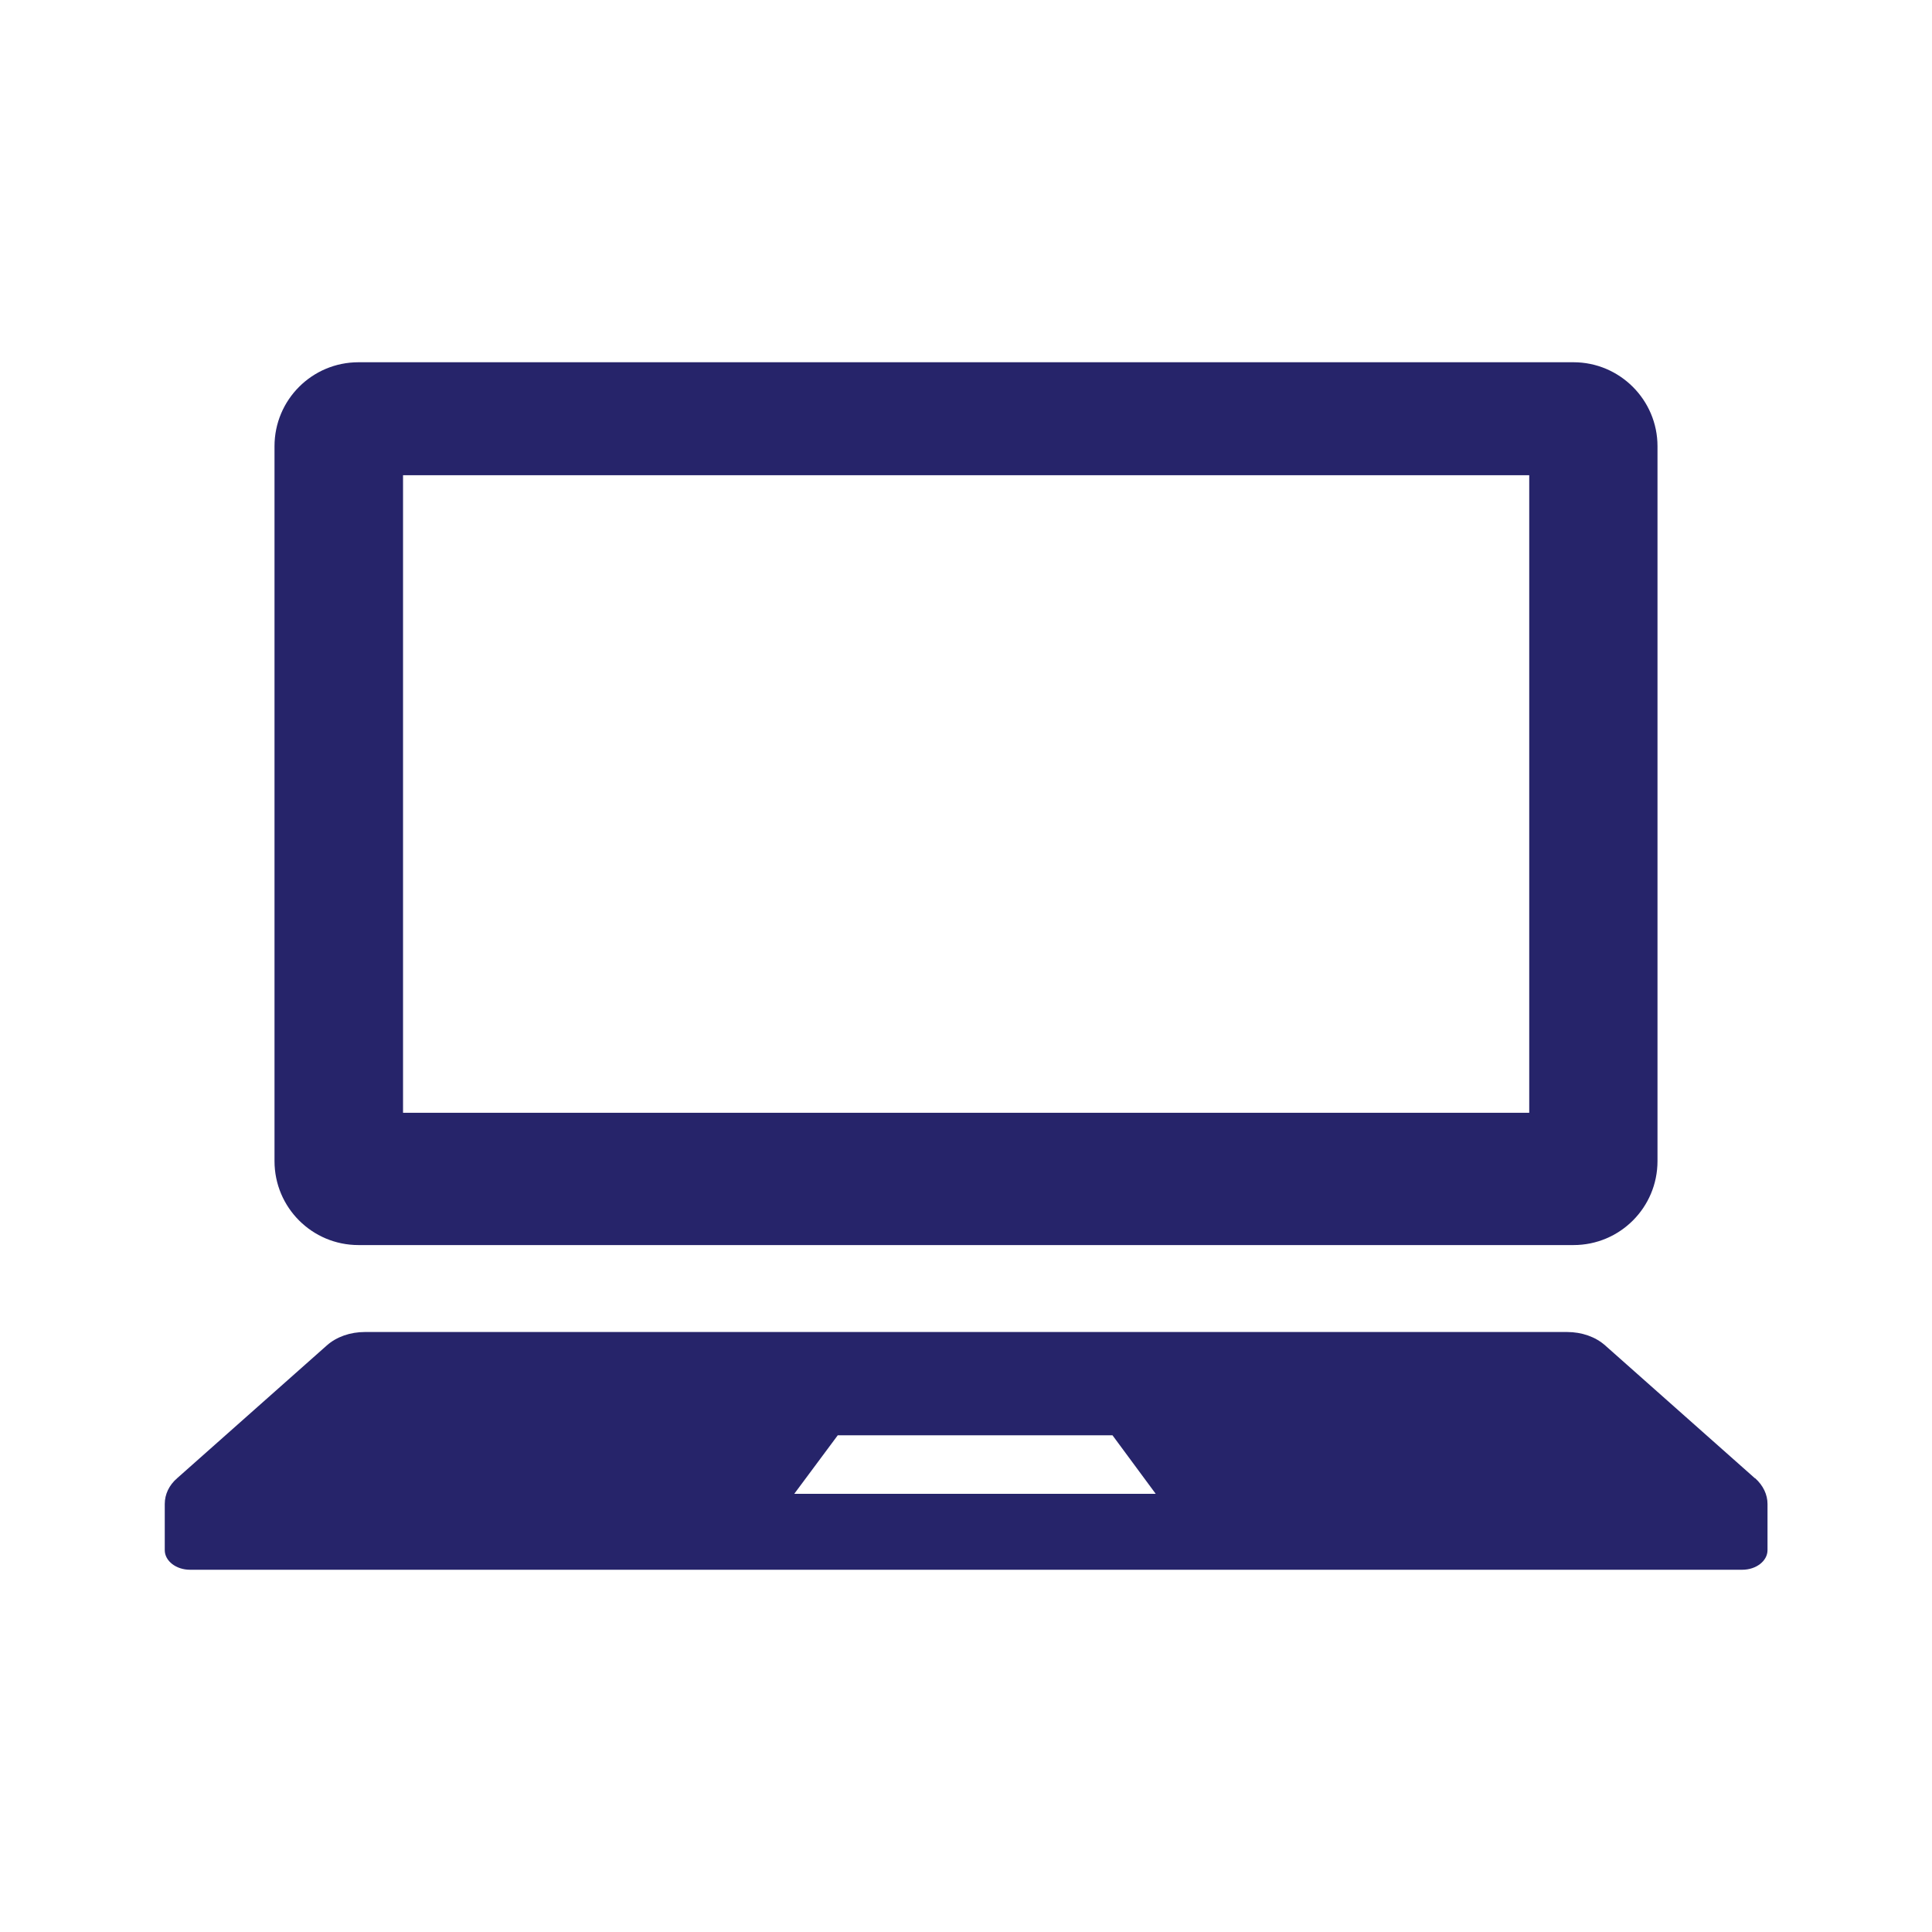 <?xml version="1.0" encoding="UTF-8"?><svg xmlns="http://www.w3.org/2000/svg" xmlns:xlink="http://www.w3.org/1999/xlink" viewBox="0 0 72 72"><defs><filter id="b" filterUnits="userSpaceOnUse"><feOffset dx="0" dy="2"/><feGaussianBlur result="c" stdDeviation="6"/><feFlood flood-color="#000" flood-opacity=".2"/><feComposite in2="c" operator="in"/><feComposite in="SourceGraphic"/></filter></defs><g id="a"><rect x="-909" y="-441" width="1500" height="1042" style="fill:#d9e1e4; stroke-width:0px;"/><rect x="-21" y="-21" width="114" height="114" rx="4" ry="4" style="fill:#fff; filter:url(#b); stroke-width:0px;"/></g><g id="d"><path d="M13.36,46.4h45.28c1.73,0,3.13-1.4,3.13-3.13v-26.64c0-1.73-1.41-3.13-3.13-3.13H13.36c-1.73,0-3.13,1.4-3.13,3.13v26.64c0,1.73,1.4,3.13,3.13,3.13ZM15.02,17.71h41.97v23.76H15.02v-23.76Z" style="fill:#26246a; stroke-width:0px;"/><path d="M65.4,55.09l-5.58-4.95c-.36-.32-.87-.5-1.42-.5H13.6c-.55,0-1.06.18-1.42.5l-5.58,4.95c-.3.26-.46.6-.46.96v1.72c0,.4.42.73.94.73h57.85c.52,0,.94-.33.94-.73v-1.72c0-.35-.16-.69-.46-.96ZM29.6,55.67l1.62-2.18h10.24l1.61,2.18h-13.46Z" style="fill:#26246a; stroke-width:0px;"/></g></svg>